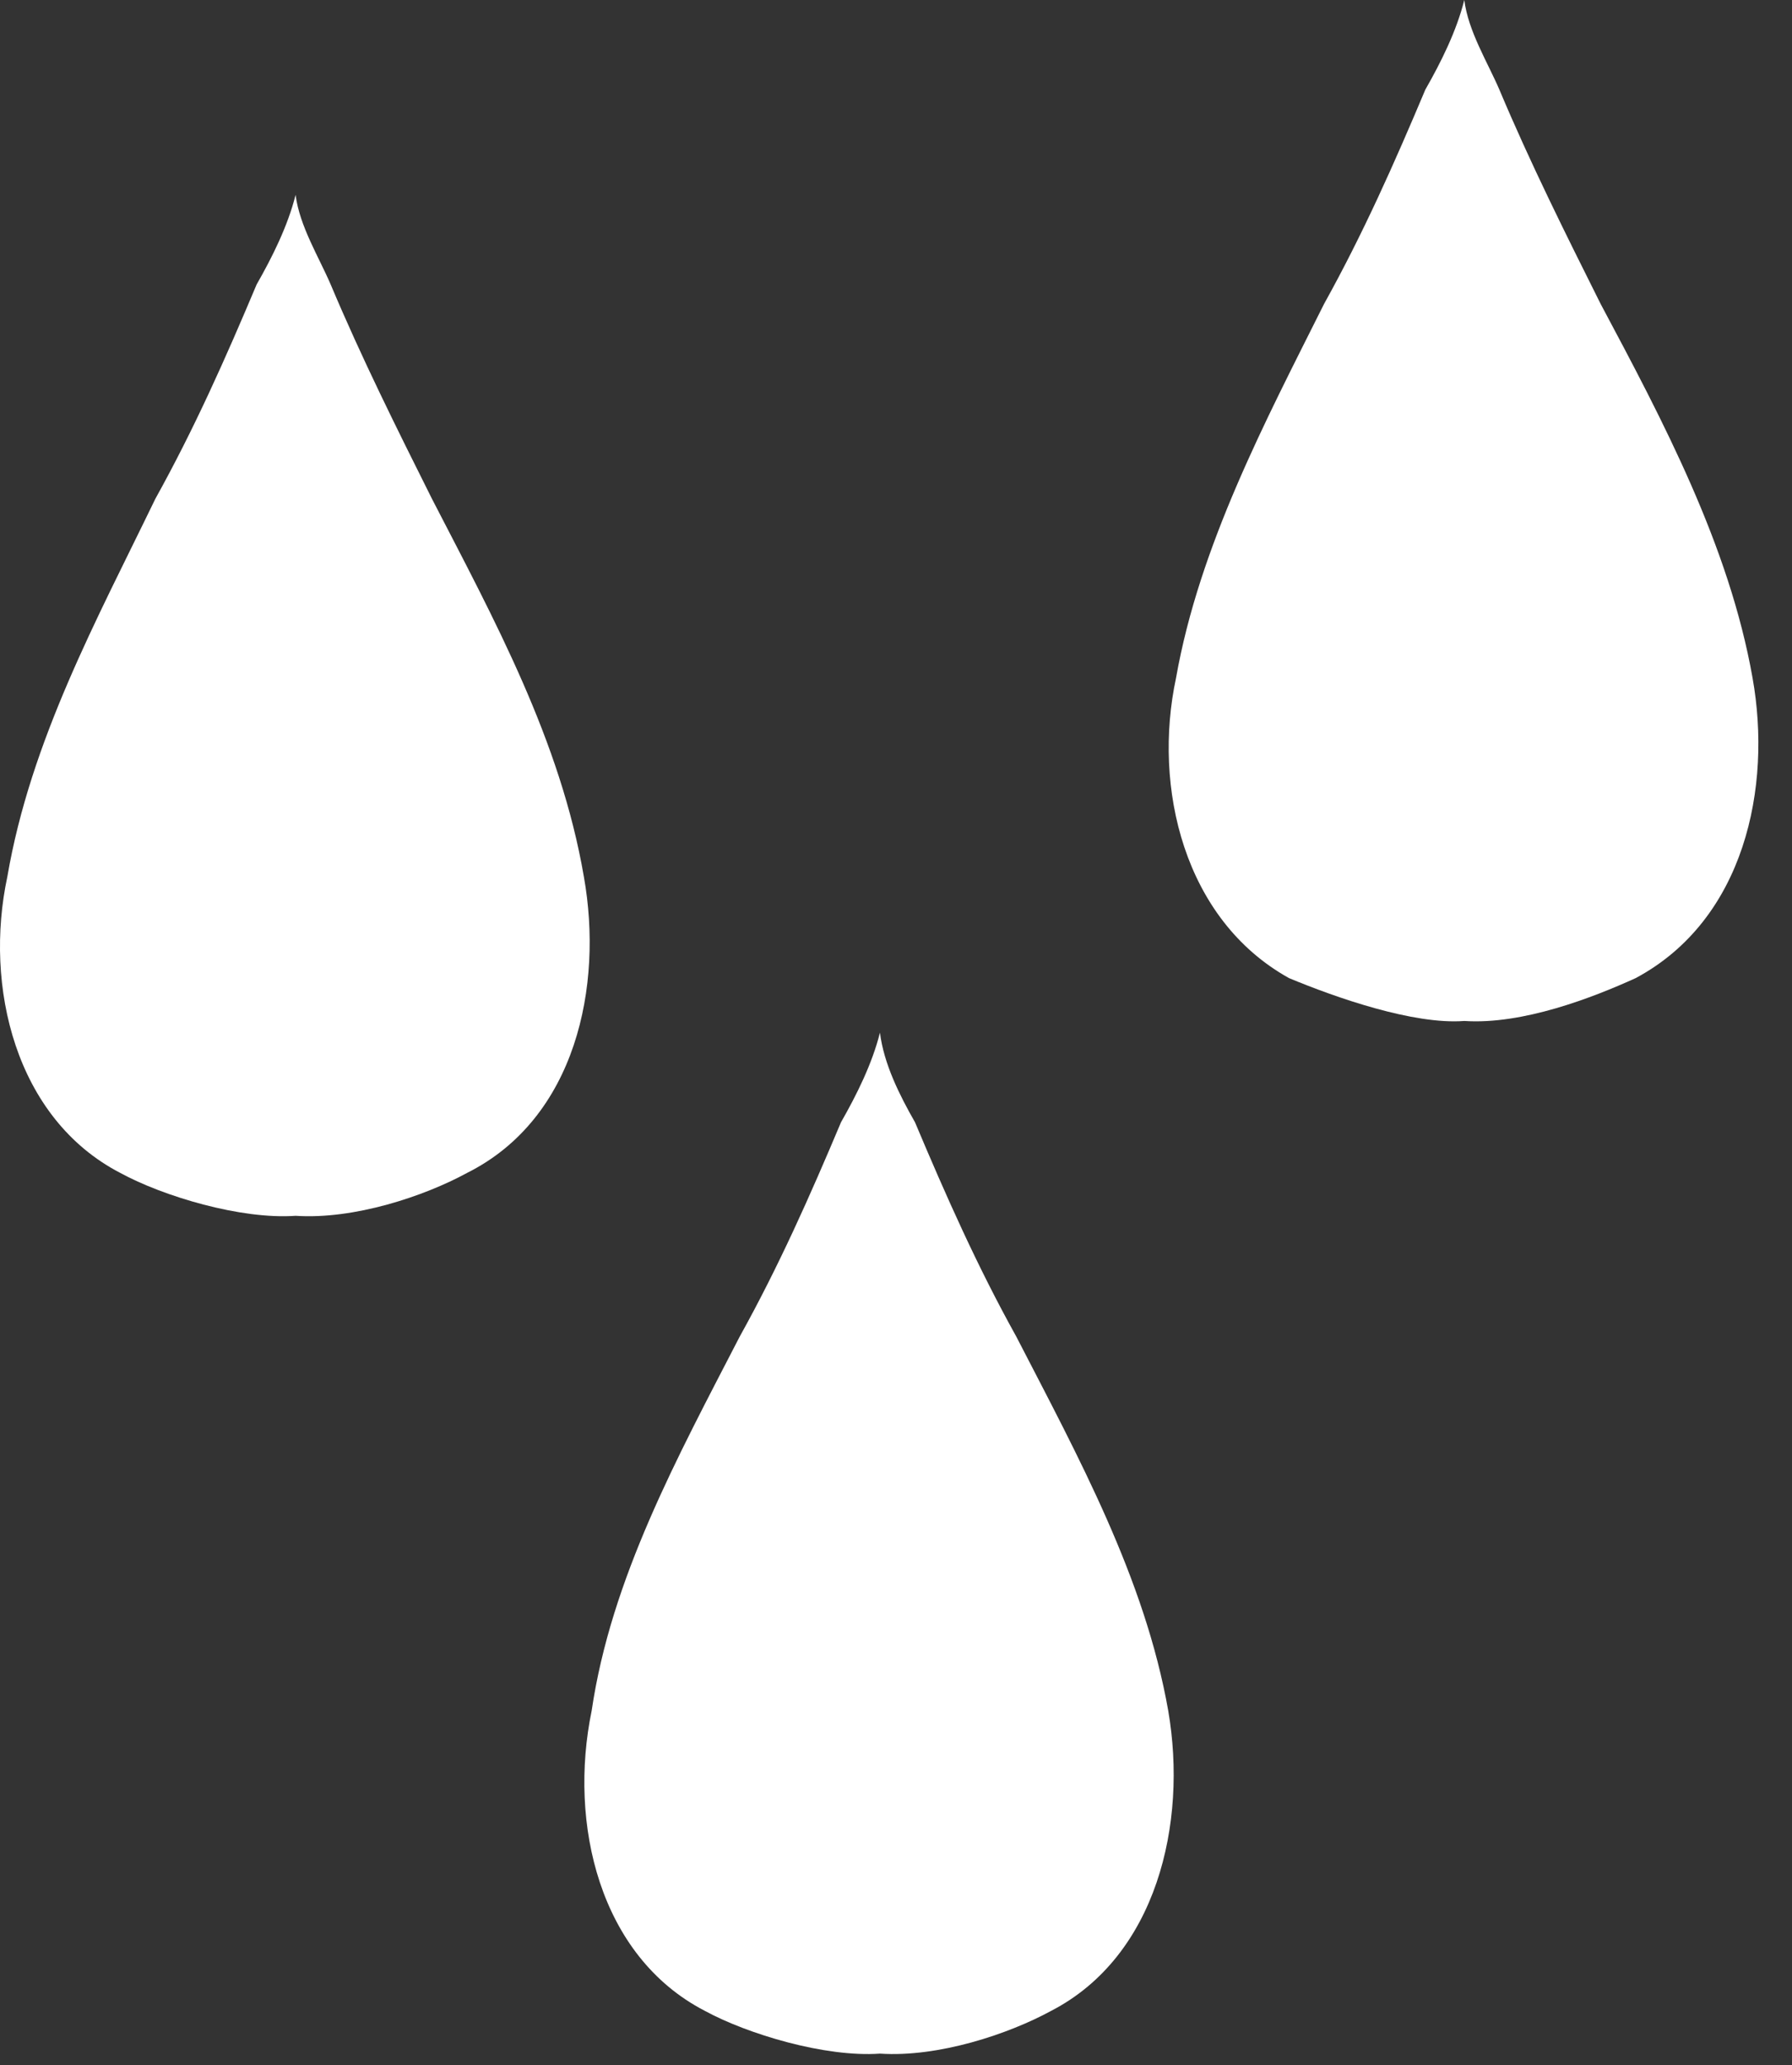 <svg width="46" height="53" viewBox="0 0 46 53" fill="none" xmlns="http://www.w3.org/2000/svg">
<rect x="0" y="0" width="46" height="53" fill="#333333" stroke="none"/>
<path d="M7.588 31.2C9.088 31.3 10.888 30.7 11.988 30.1C14.788 28.7 15.488 25.3 14.988 22.5C14.388 19 12.688 15.9 11.088 12.8C10.188 11 9.288 9.2 8.488 7.3C8.188 6.6 7.688 5.8 7.588 5C7.388 5.8 6.988 6.6 6.588 7.3C5.788 9.2 4.988 11 3.988 12.8C2.488 15.9 0.788 19 0.188 22.5C-0.412 25.3 0.388 28.7 3.088 30.1C4.188 30.7 6.188 31.3 7.588 31.2Z" fill="white"/>
<path d="M37.588 26.2C39.088 26.3 40.888 25.6 41.988 25.1C44.788 23.6 45.488 20.2 44.988 17.4C44.388 14 42.688 10.8 41.088 7.8C40.188 6 39.288 4.2 38.488 2.3C38.188 1.6 37.688 0.8 37.588 0C37.388 0.8 36.988 1.6 36.588 2.3C35.788 4.2 34.988 6 33.988 7.8C32.488 10.8 30.788 14 30.188 17.4C29.588 20.2 30.388 23.6 33.088 25.1C34.288 25.6 36.288 26.3 37.588 26.2Z" fill="white"/>
<path d="M22.588 52.7C24.088 52.8 25.888 52.2 26.988 51.6C29.688 50.2 30.488 46.8 29.988 43.9C29.388 40.5 27.688 37.4 26.088 34.3C25.088 32.5 24.288 30.7 23.488 28.8C23.088 28.1 22.688 27.3 22.588 26.5C22.388 27.3 21.988 28.1 21.588 28.8C20.788 30.7 19.988 32.5 18.988 34.3C17.388 37.4 15.688 40.5 15.188 43.9C14.588 46.8 15.388 50.2 18.088 51.6C19.188 52.2 21.188 52.8 22.588 52.7Z" fill="white"/>
</svg>
